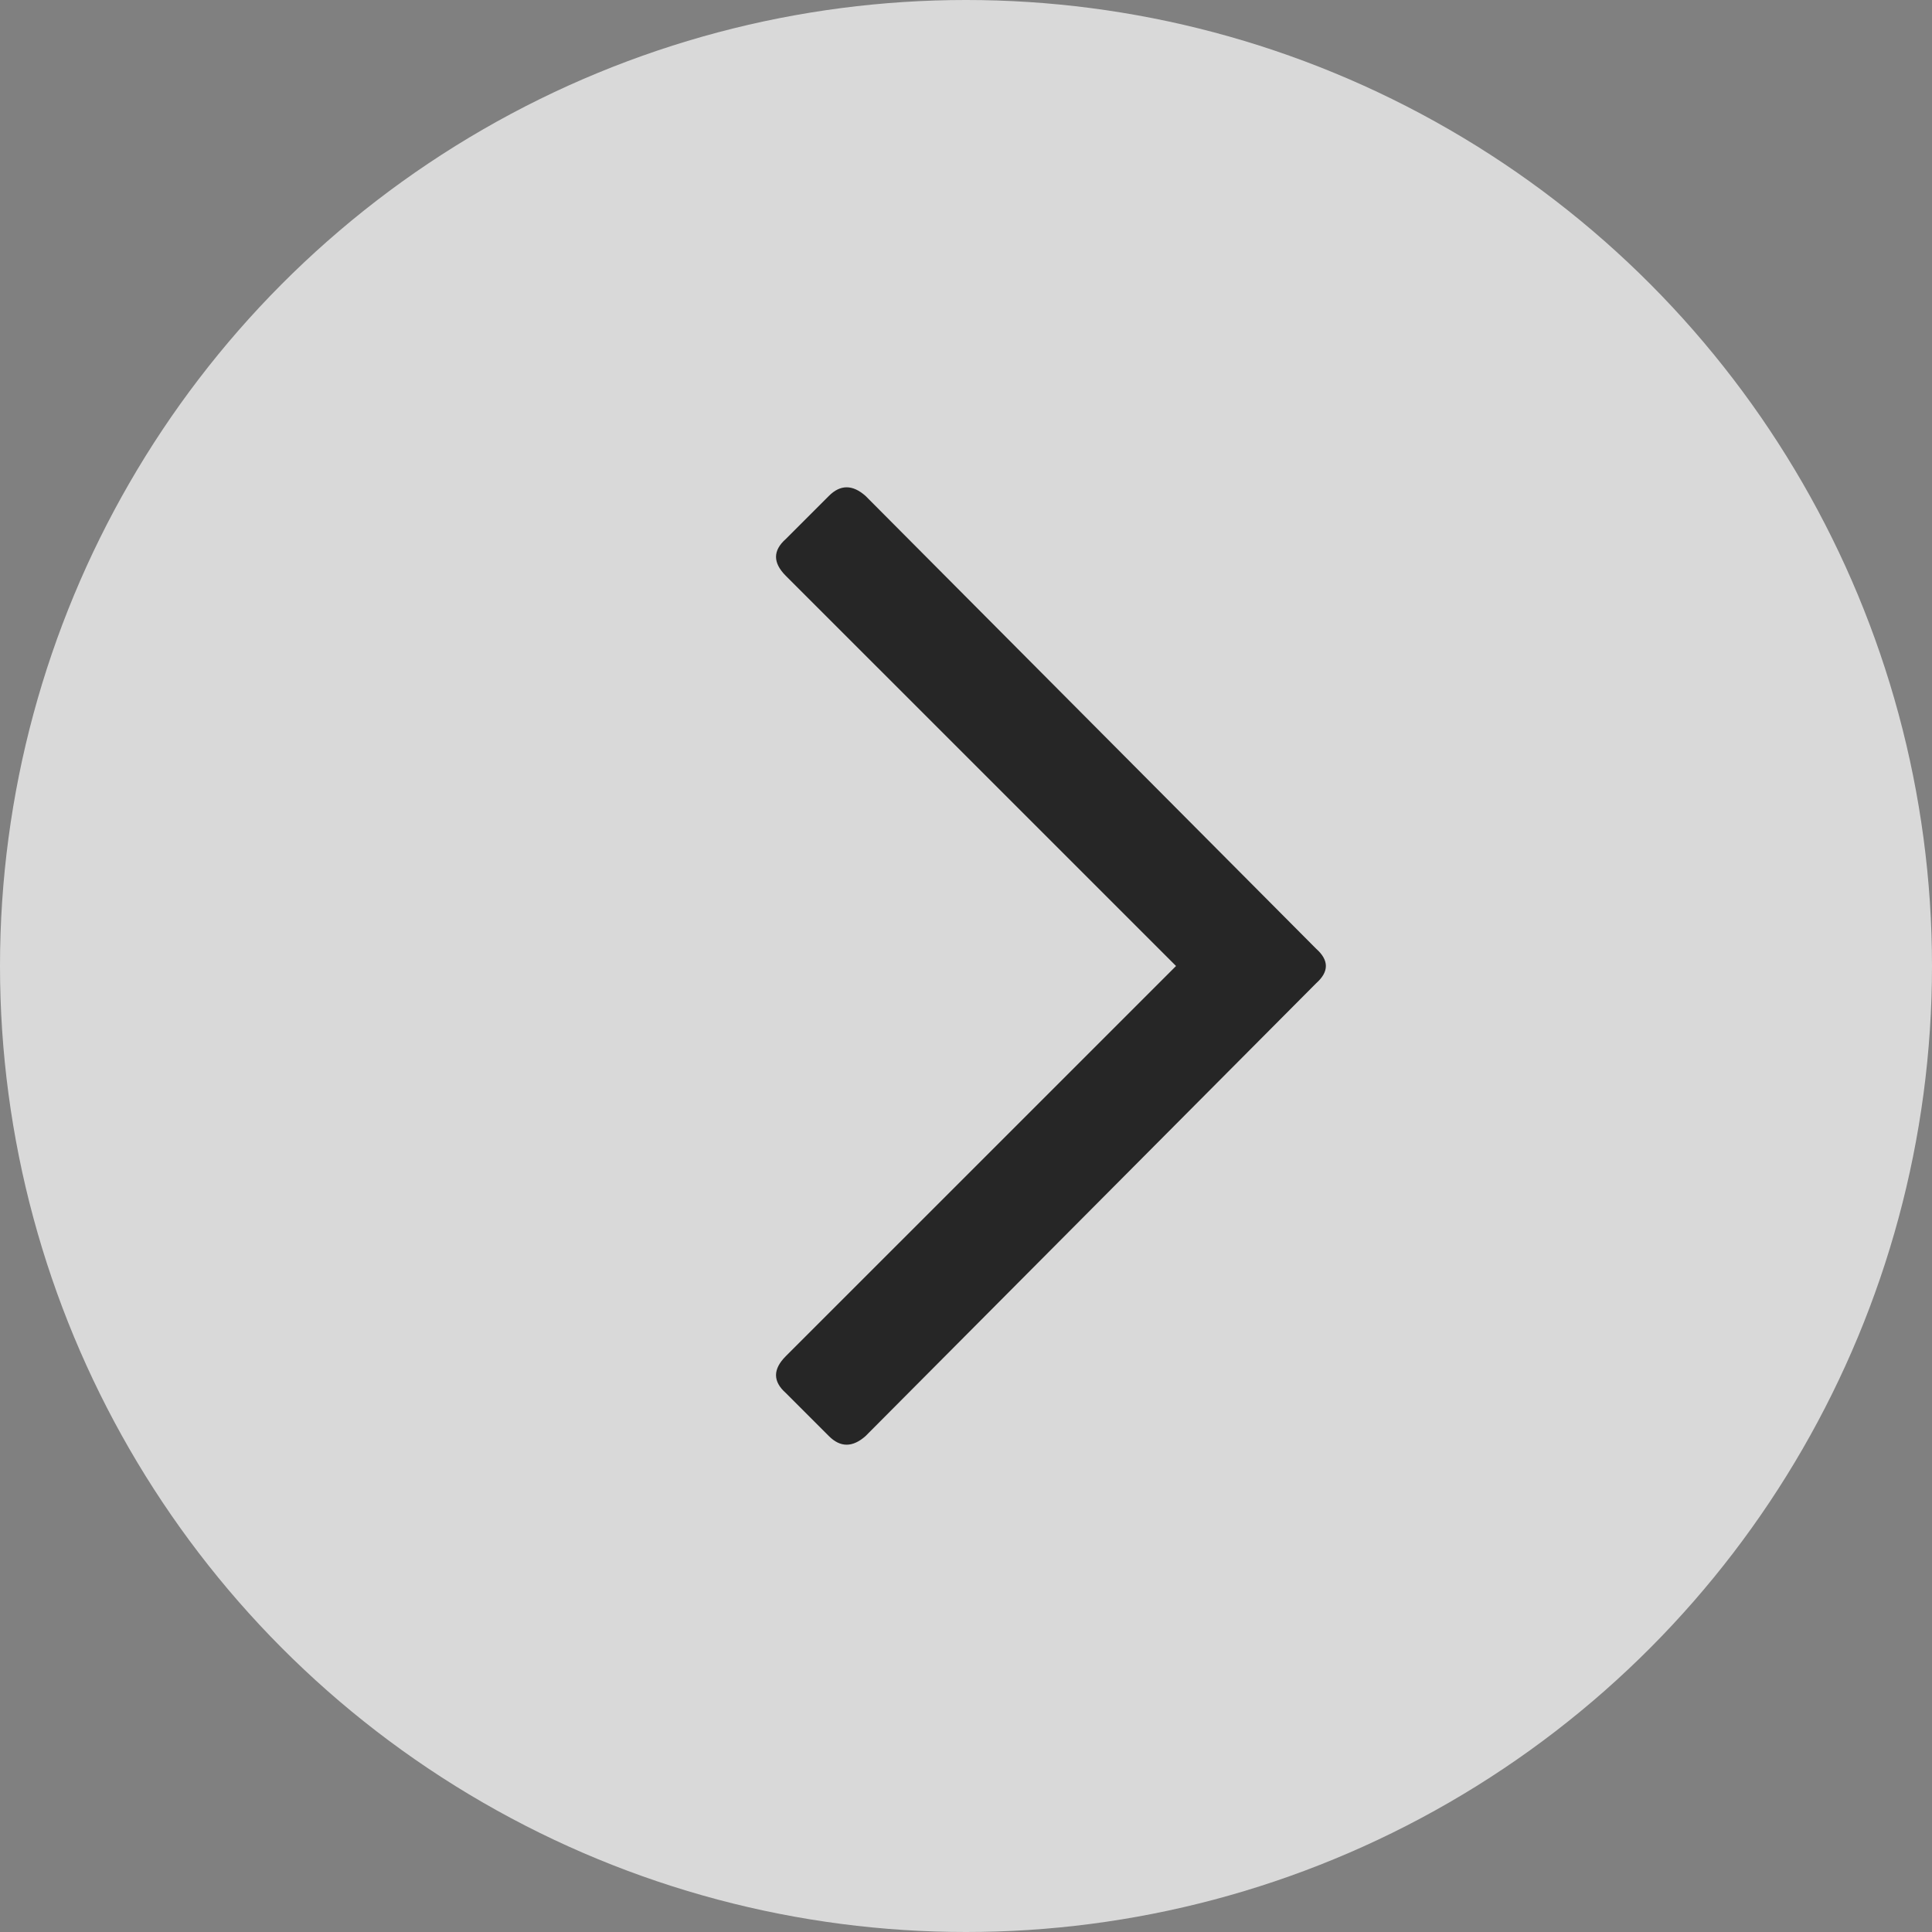 <svg width="35" height="35" viewBox="0 0 35 35" fill="none" xmlns="http://www.w3.org/2000/svg">
<rect x="0" y="0" width="35" height="35" fill="#808080" stroke="none"/>
<g opacity="0.7">
<circle cx="17.5" cy="17.5" r="17.5" fill="white"/>
<path d="M15.016 8.984C15.224 8.776 15.445 8.776 15.68 8.984L23.844 17.188C24.078 17.396 24.078 17.604 23.844 17.812L15.68 26.016C15.445 26.224 15.224 26.224 15.016 26.016L14.234 25.234C14 25.026 14 24.805 14.234 24.57L21.305 17.5L14.234 10.43C14 10.195 14 9.974 14.234 9.766L15.016 8.984Z" fill="black"/>
</g>
</svg>
